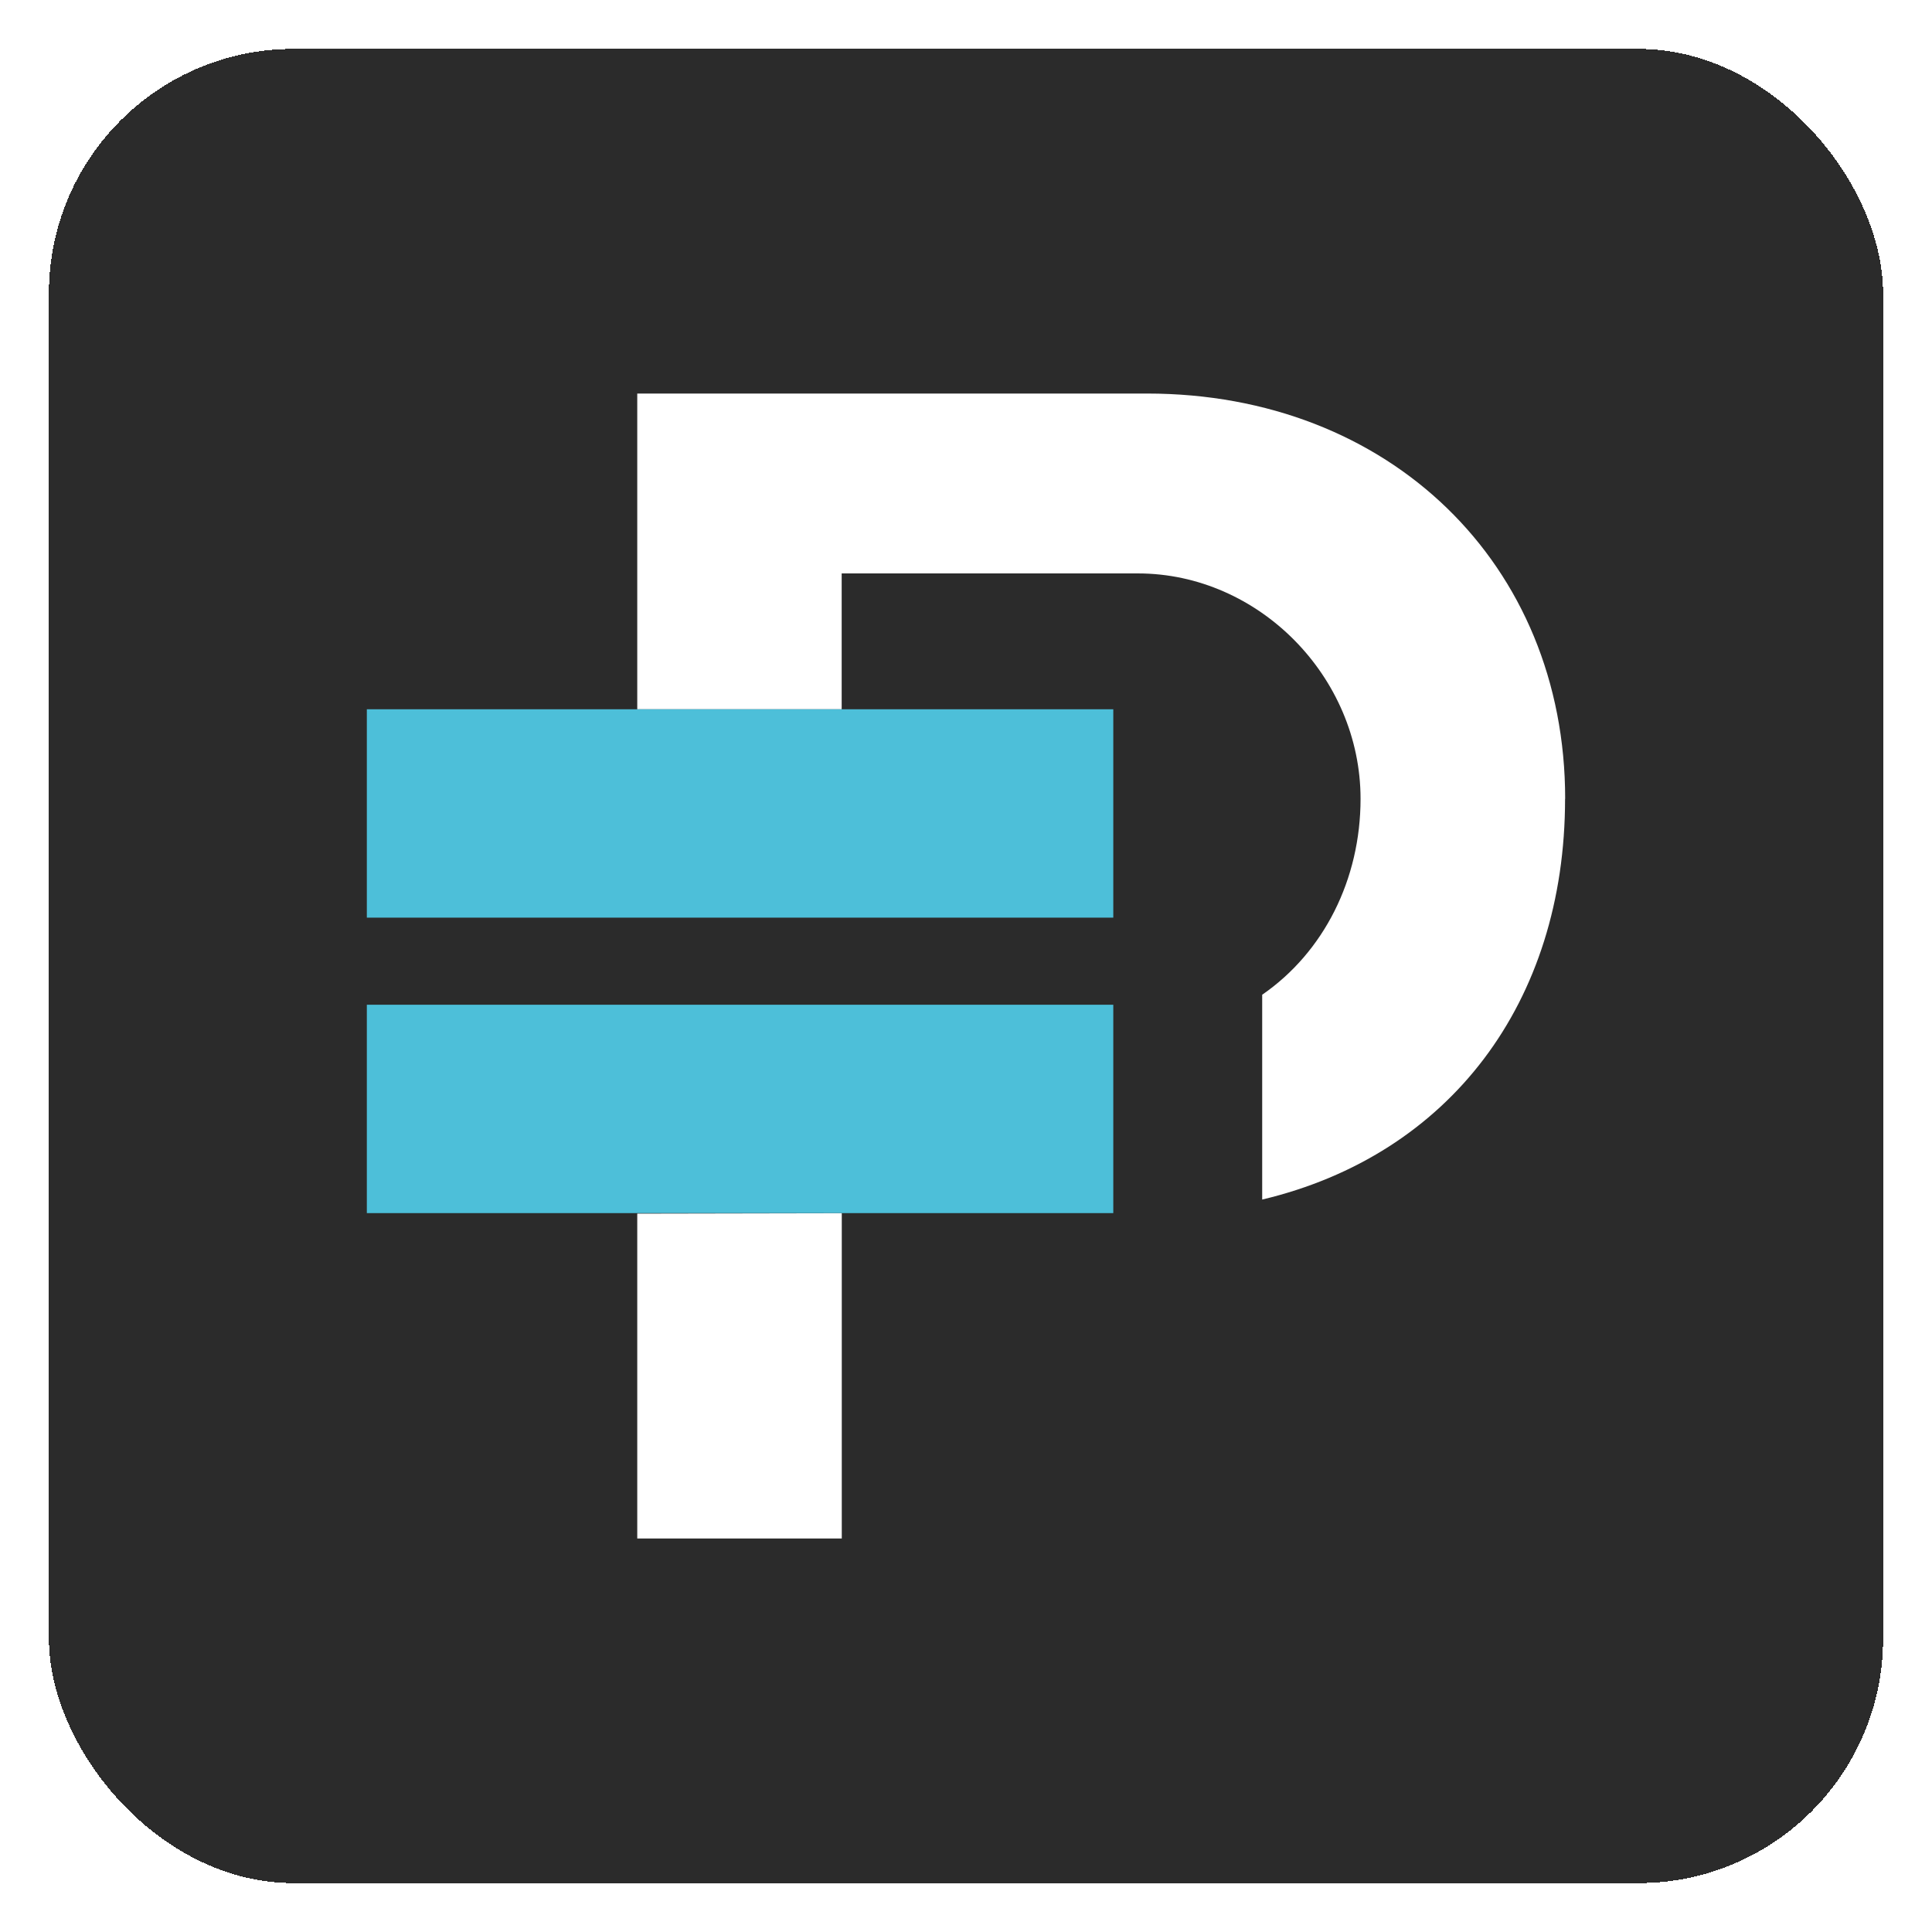 <?xml version="1.0" encoding="UTF-8"?> <svg xmlns="http://www.w3.org/2000/svg" width="158" height="158" viewBox="0 0 158 158" fill="none"><g filter="url(#filter0_d_2052_2928)"><rect x="4" width="150" height="150" rx="20" fill="#2B2B2B" shape-rendering="crispEdges"></rect><path d="M91.045 78.168H30V95.209H91.045V78.168Z" fill="#4DBFD9"></path><path d="M52.115 95.251V121.817H68.841V95.219L52.115 95.251Z" fill="white"></path><path d="M128 61.328C128 42.126 113.629 28.184 93.804 28.184H52.115V54.005H68.833V42.895H93.06C102.932 42.895 111.267 51.342 111.267 61.328C111.267 67.915 108.264 73.87 103.223 77.35V94.1C118.533 90.458 127.992 77.997 127.992 61.328H128Z" fill="white"></path><path d="M91.045 54.004H30V71.045H91.045V54.004Z" fill="#4DBFD9"></path></g><defs><filter id="filter0_d_2052_2928" x="0" y="0" width="158" height="158" filterUnits="userSpaceOnUse" color-interpolation-filters="sRGB"><feFlood flood-opacity="0" result="BackgroundImageFix"></feFlood><feColorMatrix in="SourceAlpha" type="matrix" values="0 0 0 0 0 0 0 0 0 0 0 0 0 0 0 0 0 0 127 0" result="hardAlpha"></feColorMatrix><feOffset dy="4"></feOffset><feGaussianBlur stdDeviation="2"></feGaussianBlur><feComposite in2="hardAlpha" operator="out"></feComposite><feColorMatrix type="matrix" values="0 0 0 0 0 0 0 0 0 0 0 0 0 0 0 0 0 0 0.25 0"></feColorMatrix><feBlend mode="normal" in2="BackgroundImageFix" result="effect1_dropShadow_2052_2928"></feBlend><feBlend mode="normal" in="SourceGraphic" in2="effect1_dropShadow_2052_2928" result="shape"></feBlend></filter></defs></svg> 